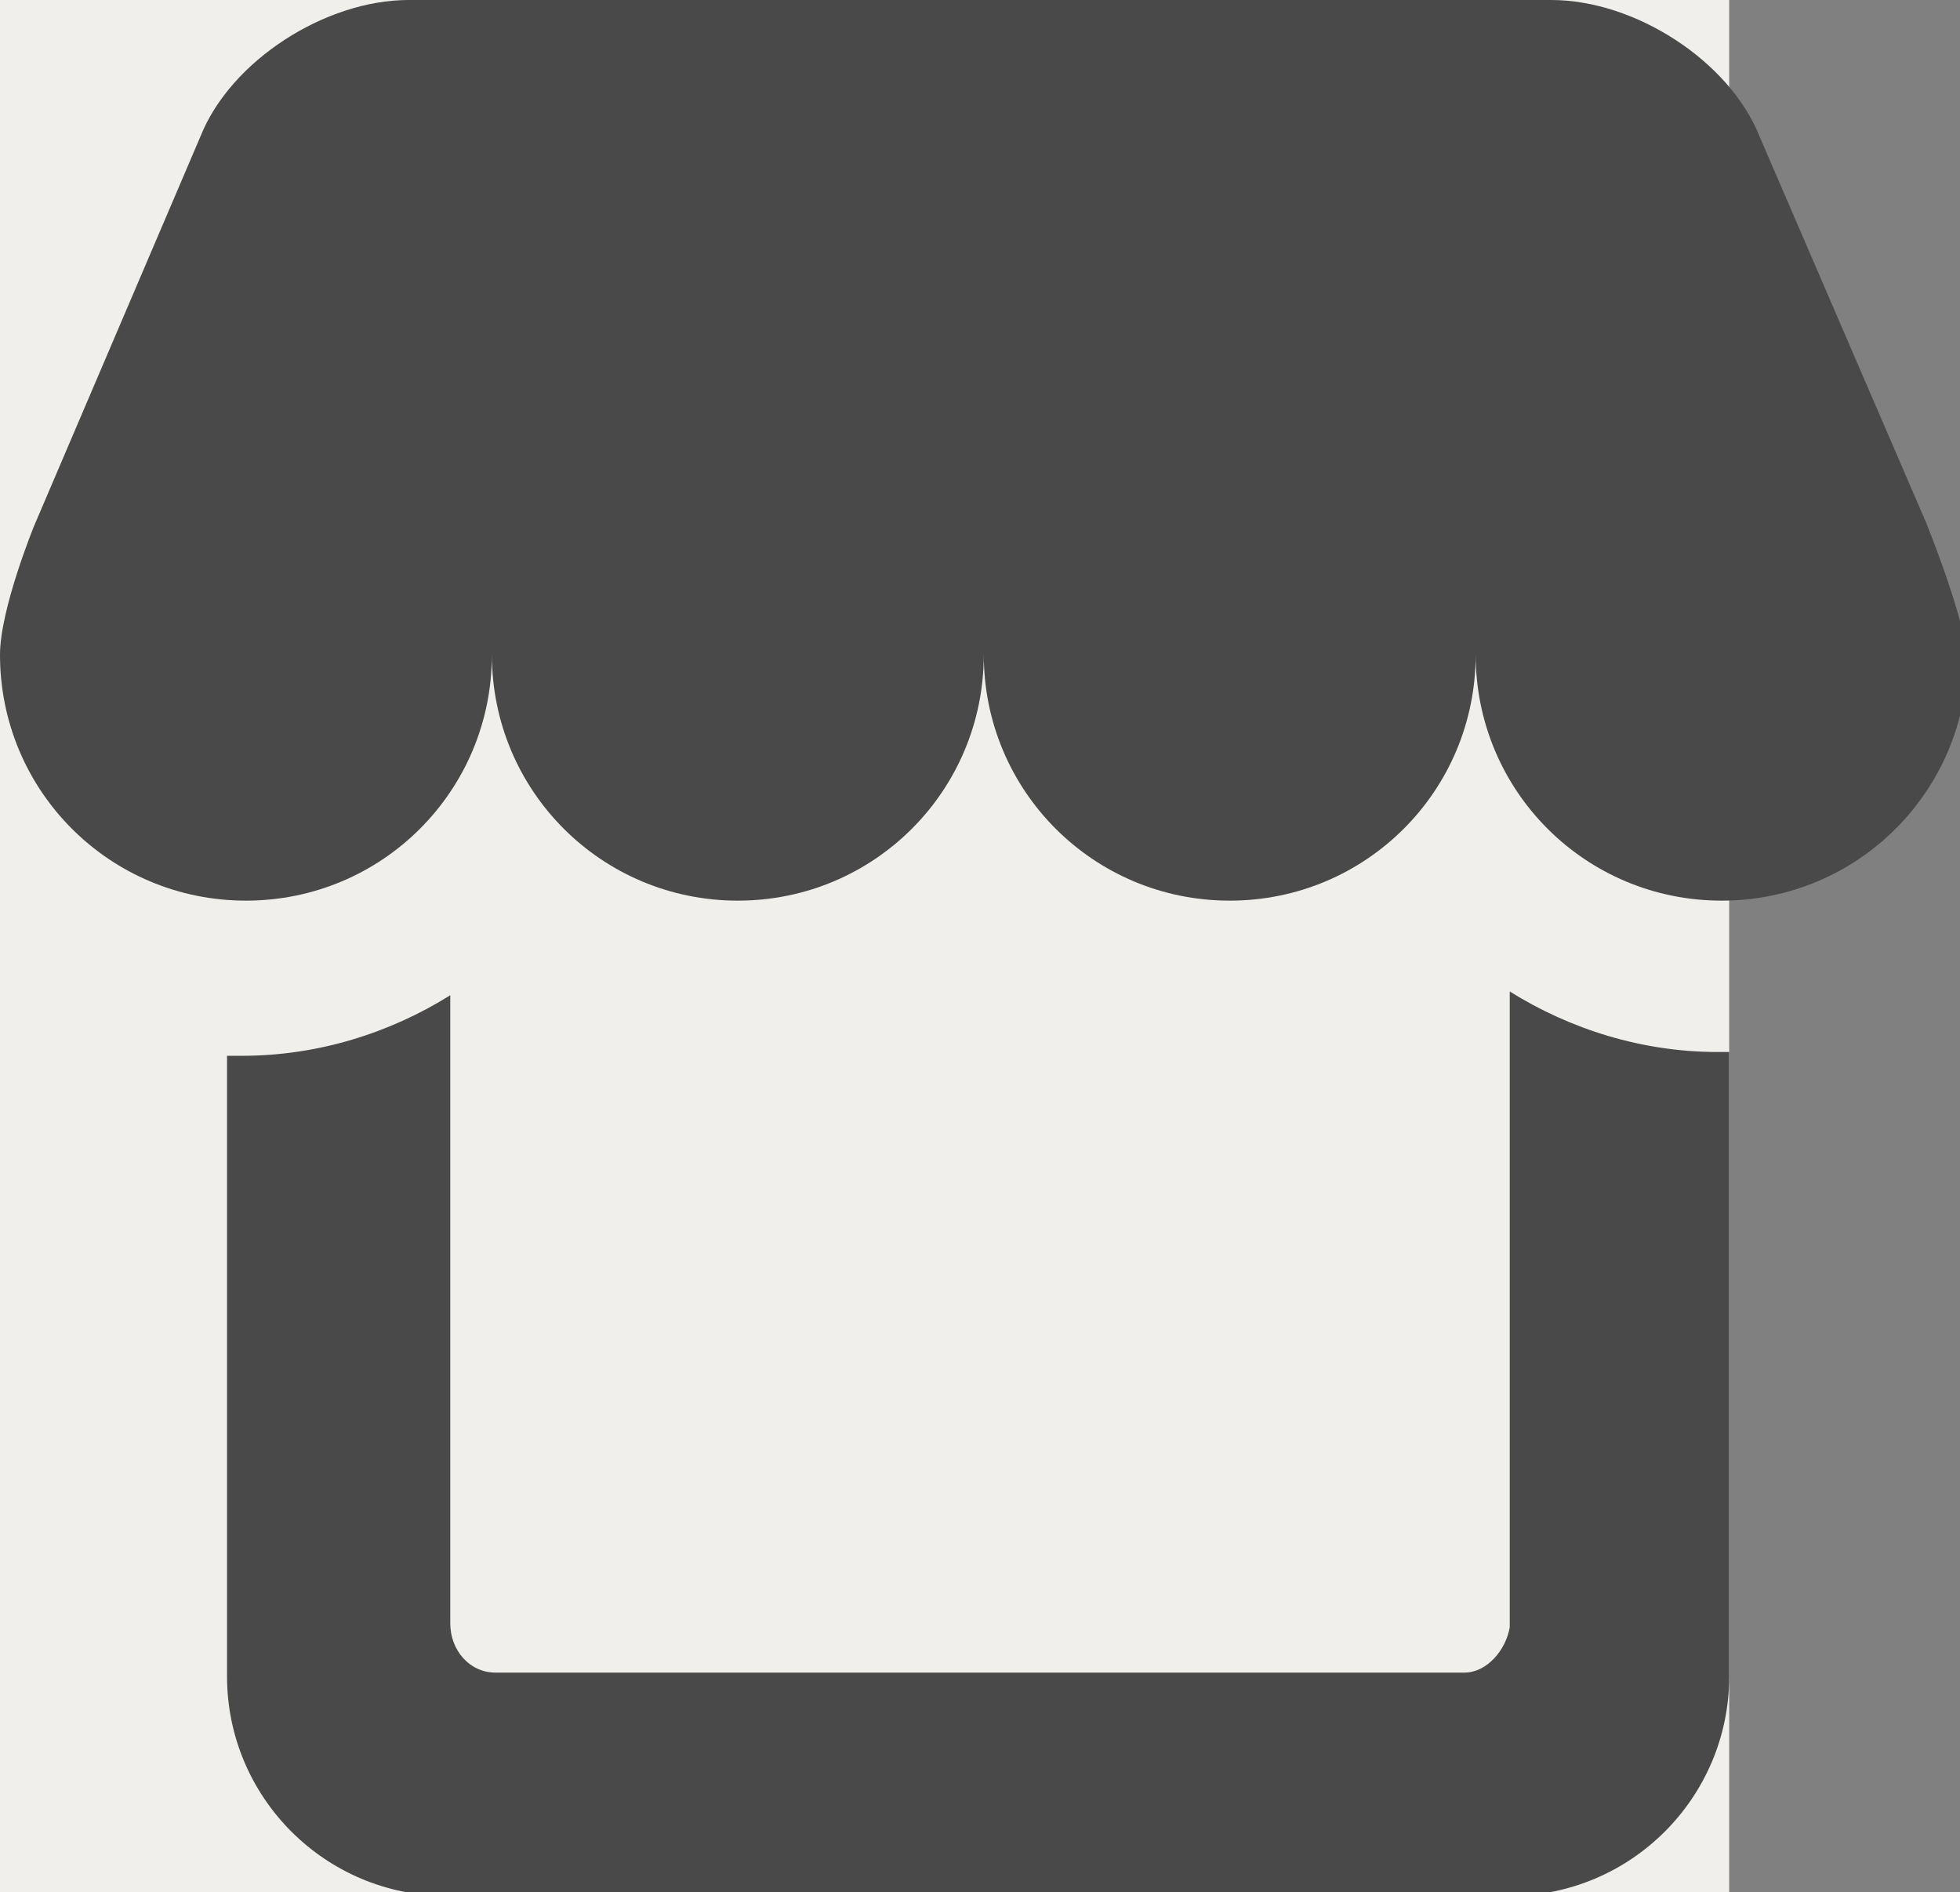 <svg enable-background="new 0 0 51.8 50" viewBox="0 0 51.8 50" xmlns="http://www.w3.org/2000/svg"><rect x="0" y="0" width="51.8" height="50" fill="#808080" stroke="none"/><path d="m0 0h45.7v50h-45.7z" fill="#f1efec"/><g fill="#494949"><path d="m45.4 27.8c-2 0-3.9-.6-5.5-1.6v16.8c-.1.6-.6 1.2-1.2 1.2h-25.6c-.7 0-1.2-.6-1.2-1.3v-16.6c-1.6 1-3.5 1.6-5.5 1.6-.1 0-.2 0-.4 0v16.4c0 3.2 2.6 5.8 5.8 5.8h28.1c3.2 0 5.8-2.6 5.8-5.8v-16.5c-.1 0-.2 0-.3 0z"/><path d="m50.9 13.8-4.4-10.2c-.8-2-3.3-3.6-5.5-3.6h-30.2c-2.2 0-4.7 1.6-5.5 3.6l-4.4 10.3s-.9 2.2-.9 3.4c0 3.6 2.9 6.5 6.5 6.5s6.5-2.9 6.5-6.5c0 3.6 2.9 6.5 6.5 6.5s6.5-2.9 6.5-6.5c0 3.6 2.9 6.5 6.5 6.5s6.5-2.9 6.5-6.5c0 3.6 2.9 6.5 6.5 6.5s6.5-2.9 6.5-6.5c-.2-1.3-1.1-3.5-1.1-3.5z"/></g></svg>